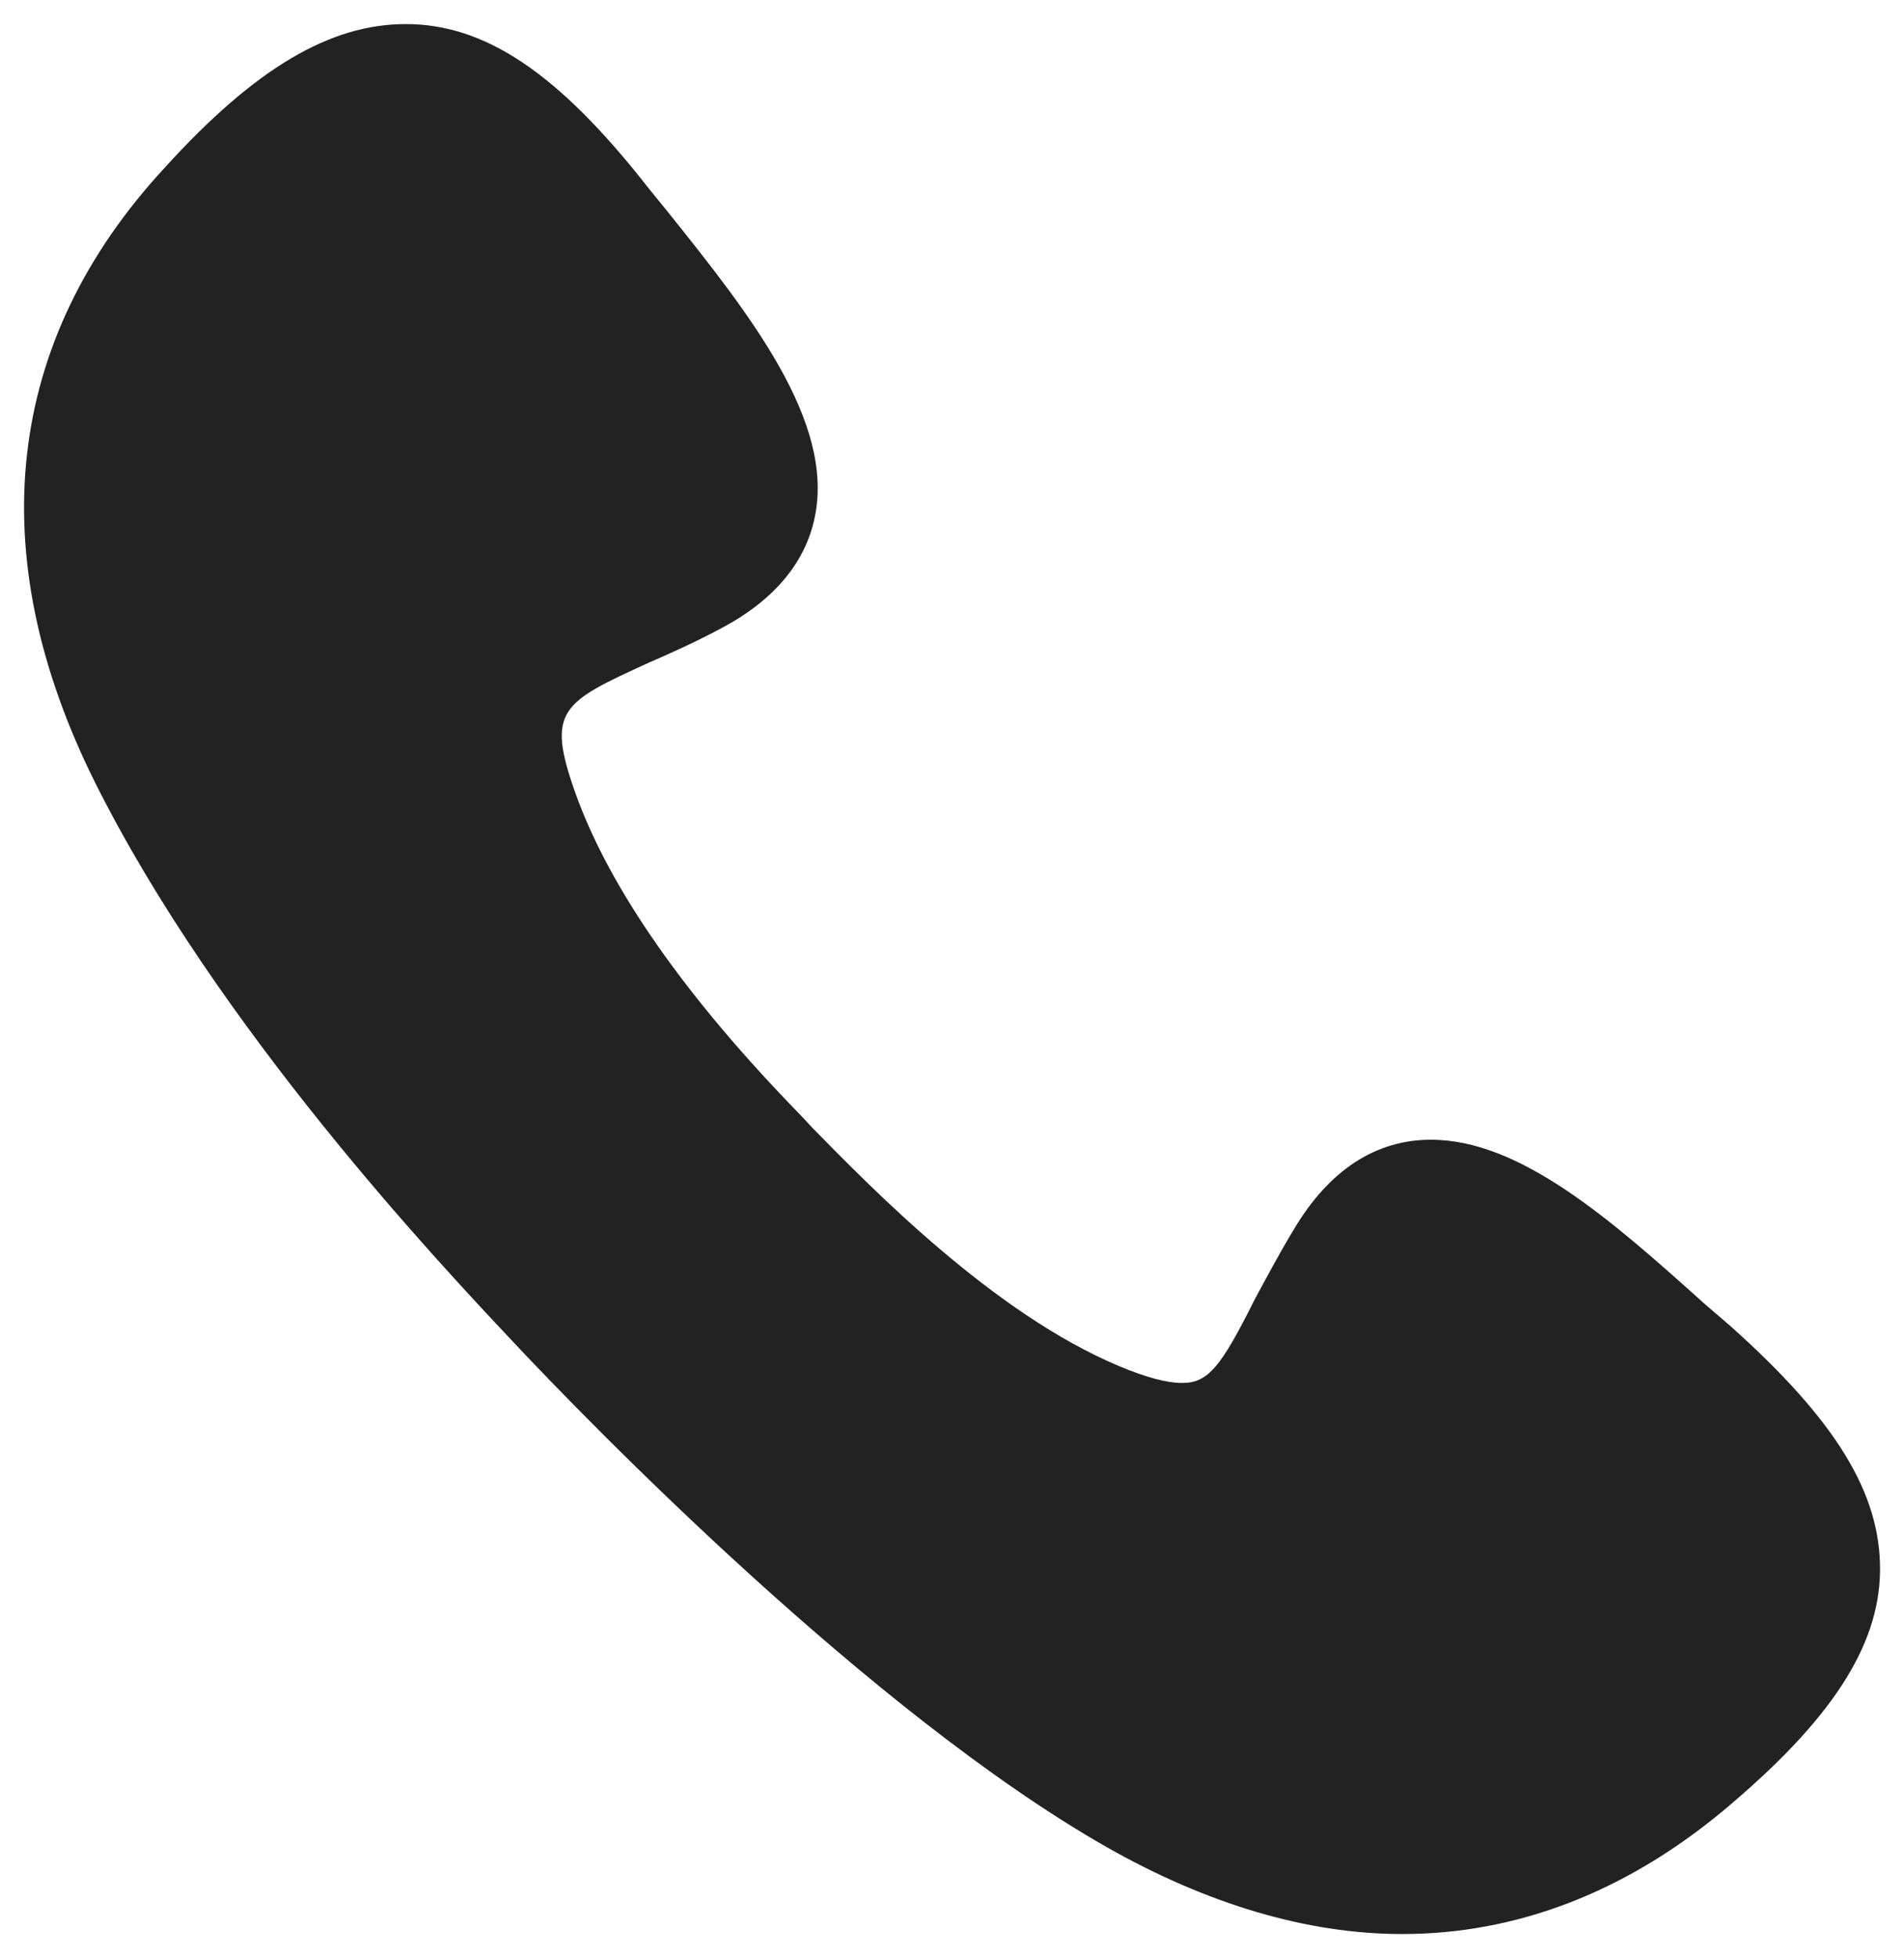 <?xml version="1.0" encoding="utf-8"?>
<!-- Generator: Adobe Illustrator 16.0.0, SVG Export Plug-In . SVG Version: 6.00 Build 0)  -->
<!DOCTYPE svg PUBLIC "-//W3C//DTD SVG 1.1//EN" "http://www.w3.org/Graphics/SVG/1.1/DTD/svg11.dtd">
<svg version="1.1" id="레이어_1" xmlns="http://www.w3.org/2000/svg" xmlns:xlink="http://www.w3.org/1999/xlink" x="0px"
	 y="0px" width="19.78px" height="20.336px" viewBox="0 0 19.78 20.336" enable-background="new 0 0 19.78 20.336"
	 xml:space="preserve">
<g id="XMLID_1_">
	<g>
		<path fill="#222222" d="M17.979,13.773c1.089,0.974,1.562,1.734,1.552,2.544c-0.01,0.791-0.521,1.562-1.629,2.487
			c-1.021,0.848-2.149,1.281-3.335,1.281c-0.983,0-2.024-0.308-3.074-0.905c-2.438-1.389-5.359-4.386-6.188-5.272
			c-0.752-0.8-3.046-3.238-4.318-5.783C-0.2,5.744,0.051,3.537,1.709,1.744C2.653,0.703,3.434,0.25,4.215,0.25
			c0.819,0,1.581,0.501,2.516,1.696l0.212,0.261c0.849,1.06,1.726,2.169,1.522,3.161C8.369,5.841,8.041,6.235,7.492,6.525
			C7.222,6.67,6.962,6.785,6.74,6.882C5.834,7.296,5.67,7.373,5.979,8.24c0.356,0.993,1.147,2.121,2.342,3.345l0.126,0.135
			c0.607,0.617,1.87,1.919,3.181,2.468c0.279,0.116,0.491,0.174,0.655,0.174c0.27,0,0.405-0.174,0.752-0.868
			c0.115-0.212,0.241-0.452,0.404-0.723c0.366-0.616,0.849-0.935,1.427-0.935c0.926,0,1.87,0.829,2.844,1.706L17.979,13.773z"/>
	</g>
	<g>
	</g>
</g>
</svg>

